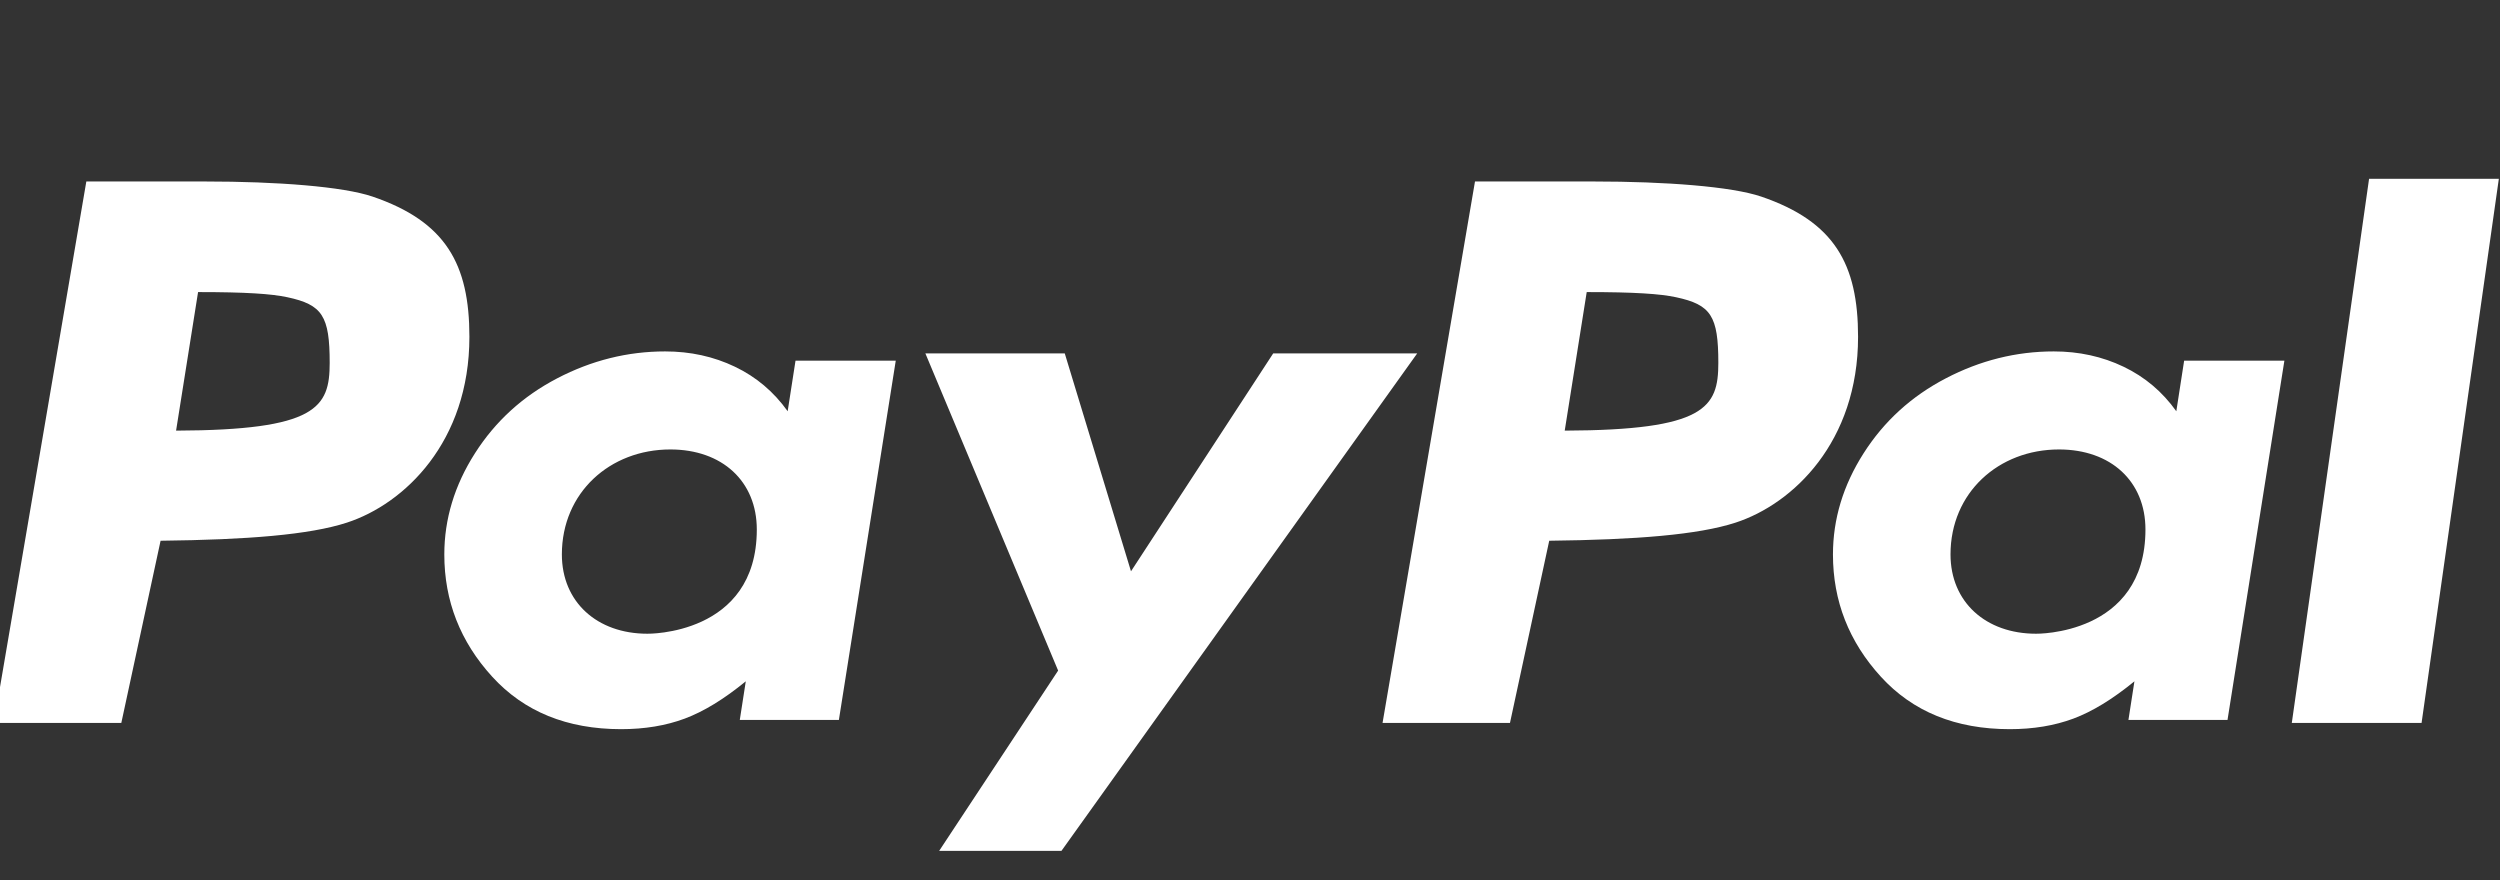 <?xml version="1.0" encoding="utf-8"?>
<!-- Generator: Adobe Illustrator 15.0.0, SVG Export Plug-In . SVG Version: 6.00 Build 0)  -->
<!DOCTYPE svg PUBLIC "-//W3C//DTD SVG 1.1//EN" "http://www.w3.org/Graphics/SVG/1.1/DTD/svg11.dtd">
<svg version="1.1" id="Layer_1" xmlns="http://www.w3.org/2000/svg" xmlns:xlink="http://www.w3.org/1999/xlink" x="0px" y="0px"
	 width="141.982px" height="49.994px" viewBox="0 0 141.982 49.994" enable-background="new 0 0 141.982 49.994"
	 xml:space="preserve">
<rect x="0" y="0" width="141.982" height="49.994" fill="#333333" stroke="none"/>
<path fill-rule="evenodd" clip-rule="evenodd" fill="#FFFFFF" d="M137.528,41.056h-7.37l4.388-30.901h7.37L137.528,41.056z
	 M120.88,40.885l0.34-2.191c-1.237,1.012-2.392,1.717-3.465,2.117c-1.073,0.4-2.278,0.6-3.614,0.6c-3.07,0-5.512-0.994-7.324-2.982
	c-1.813-1.987-2.718-4.3-2.718-6.938c0-2.013,0.58-3.929,1.74-5.748c1.159-1.819,2.716-3.238,4.671-4.257
	c1.954-1.019,3.998-1.528,6.131-1.528c1.432,0,2.753,0.29,3.962,0.869c1.21,0.579,2.208,1.422,2.996,2.529l0.445-2.873h5.693
	l-3.23,20.403H120.88z M116.936,25.526c-3.431,0-6.161,2.452-6.161,5.962c0,2.706,2.005,4.503,4.856,4.503
	c-0.024,0,6.215,0.116,6.215-5.92C121.847,27.338,119.883,25.526,116.936,25.526z M87.985,30.71l-2.229,10.346h-7.237l5.25-30.749
	h6.74c4.094,0,7.831,0.286,9.514,0.857c4.164,1.421,5.502,3.838,5.502,7.966c0,5.964-3.688,9.488-6.959,10.552
	C96.446,30.372,92.919,30.654,87.985,30.71z M95.184,16.88c-0.914-0.195-2.362-0.292-5.07-0.292l-1.249,7.869
	c7.985-0.028,8.724-1.31,8.724-3.846C97.589,17.943,97.174,17.306,95.184,16.88z M53.339,48.321l6.755-10.236l-7.539-18.013h7.916
	l3.761,12.374l8.076-12.374h8.178l-20.202,28.25H53.339z M42.015,40.885l0.34-2.191c-1.237,1.012-2.392,1.717-3.465,2.117
	c-1.073,0.4-2.277,0.6-3.614,0.6c-3.07,0-5.511-0.994-7.324-2.982c-1.812-1.987-2.718-4.3-2.718-6.938
	c0-2.013,0.58-3.929,1.74-5.748c1.159-1.819,2.716-3.238,4.671-4.257c1.954-1.019,3.998-1.528,6.131-1.528
	c1.432,0,2.753,0.29,3.962,0.869c1.21,0.579,2.208,1.422,2.996,2.529l0.446-2.873h5.693l-3.23,20.403H42.015z M38.071,25.526
	c-3.431,0-6.161,2.452-6.161,5.962c0,2.706,2.005,4.503,4.856,4.503c-0.024,0,6.215,0.116,6.215-5.92
	C42.981,27.338,41.018,25.526,38.071,25.526z M9.12,30.71L6.89,41.056h-7.237l5.25-30.749h6.74c4.094,0,7.831,0.286,9.514,0.857
	c4.164,1.421,5.502,3.838,5.502,7.966c0,5.964-3.688,9.488-6.959,10.552C17.581,30.372,14.054,30.654,9.12,30.71z M16.319,16.88
	c-0.914-0.195-2.362-0.292-5.07-0.292L10,24.457c7.985-0.028,8.724-1.31,8.724-3.846C18.724,17.943,18.309,17.306,16.319,16.88z"/>
</svg>
